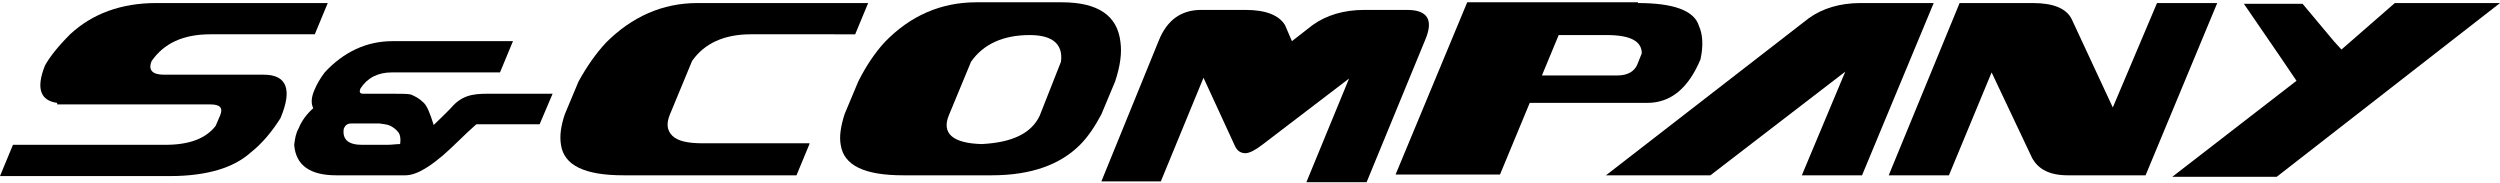 <?xml version="1.0" encoding="utf-8"?>
<!-- Generator: Adobe Illustrator 22.0.1, SVG Export Plug-In . SVG Version: 6.00 Build 0)  -->
<svg version="1.1" id="レイヤー_1" xmlns="http://www.w3.org/2000/svg" xmlns:xlink="http://www.w3.org/1999/xlink" x="0px"
	 y="0px" viewBox="0 0 328 24" style="enable-background:new 0 0 328 24;" xml:space="preserve">
<g>
	<path d="M7.5,13.5c-2.2-0.3-2.8-1.9-1.6-4.9c0.6-1.1,1.7-2.5,3.3-4.1c2.9-2.7,6.7-4.1,11.3-4.1H43l-1.7,4.1H27.6
		c-3.6,0-6.1,1.2-7.7,3.5c-0.5,1.2,0.1,1.8,1.6,1.8h13.1c3,0,3.8,1.9,2.2,5.7c-1.2,1.9-2.5,3.4-3.9,4.5c-1.1,1-2.6,1.8-4.3,2.3
		c-1.7,0.5-3.8,0.8-6.2,0.8H0l1.7-4.1h20c3.1,0,5.3-0.8,6.6-2.5l0.6-1.4c0.4-1-0.1-1.4-1.3-1.4H7.5z"/>
	<path d="M55.5,13.4c0.5,0.4,0.9,1.4,1.4,3c0,0,2.3-2.2,2.5-2.5c1.6-1.7,3.3-1.6,5.4-1.6c2,0,4.1,0,6.1,0c0.5,0,1,0,1.6,0l-1.7,4
		h-8.3c-1.5,1.3-2.9,2.8-4.4,4.1c-1.2,1-3.2,2.6-4.9,2.6h-9.1c-3.4,0-5.3-1.3-5.5-4c0.1-0.8,0.2-1.5,0.6-2.2c0.4-1,1.1-1.9,1.9-2.6
		c-0.3-0.6-0.3-1.4,0.2-2.5c0.3-0.7,0.7-1.4,1.3-2.2c2.5-2.7,5.5-4.1,8.9-4.1h15.8l-1.7,4.1H51.4c-1.8,0-3.2,0.7-4.1,2.1
		c-0.2,0.5-0.1,0.7,0.4,0.7c1.7,0,3.1,0,4.1,0c1,0,1.7,0,2.1,0.1C54.4,12.6,55,12.9,55.5,13.4z M52.3,17.4c-0.3-0.4-0.7-0.7-1.1-0.9
		c-0.4-0.2-0.9-0.2-1.4-0.3h-3.7c-0.5,0-0.8,0.2-1,0.7c-0.2,1.4,0.6,2.1,2.4,2.1h1.2c0.8,0,1.5,0,2.1,0c0.6,0,1.2-0.1,1.7-0.1
		C52.6,18.2,52.5,17.7,52.3,17.4z"/>
	<path d="M106.2,18.9l-1.7,4.1H81.8c-5.1,0-7.8-1.3-8.2-4c-0.2-1.2,0-2.5,0.5-4l1.8-4.3C77,8.7,78.2,7,79.5,5.6
		c3.4-3.4,7.4-5.2,12-5.2h22.4l-1.7,4.1H98.5c-3.5,0-6.1,1.2-7.7,3.5l-2.9,7c-0.5,1.2-0.4,2.1,0.3,2.8c0.7,0.7,2,1,4,1H106.2z"/>
	<path d="M118.7,23h-0.2c-5.1,0-7.8-1.3-8.2-4c-0.2-1.1,0-2.4,0.5-4l1.8-4.3c1-2,2.2-3.8,3.5-5.2c3.3-3.4,7.3-5.2,12-5.2h11.2
		c4.7,0,7.3,1.7,7.7,5.2c0.2,1.4,0,3.1-0.7,5.2l-1.8,4.3c-0.8,1.5-1.7,2.9-2.8,4c-2.6,2.6-6.4,4-11.6,4h-0.2h-5H118.7z M139.2,8.1
		c0.3-2.3-1.1-3.5-4.1-3.5c-3.5,0-6.1,1.2-7.7,3.5l-2.9,7c-1,2.4,0.5,3.7,4.3,3.8c4-0.2,6.5-1.4,7.6-3.7L139.2,8.1z"/>
	<path d="M157.9,10.2l-5.6,13.6h-7.8L152,5.4c1.1-2.8,3-4.1,5.6-4.1h5.8c2.7,0,4.4,0.7,5.2,2l0.9,2.1l2.7-2.1c1.8-1.3,4.1-2,6.8-2
		h5.6c2.7,0,3.5,1.3,2.4,3.9l-7.7,18.7h-7.9l5.6-13.6L165.6,19c-0.9,0.7-1.7,1.1-2.2,1.1c-0.6,0-1.1-0.3-1.4-1L157.9,10.2z"/>
	<path d="M214.9,0.4c4.7,0,7.4,1,8,3c0.5,1.1,0.6,2.6,0.2,4.4c-1.6,3.8-3.9,5.7-7,5.7h-15.4l-3.9,9.4h-13.7l9.4-22.6H214.9z
		 M214.8,8.5l0.6-1.5c0-1.6-1.5-2.4-4.6-2.4h-6.3l-2.2,5.3h9.9C213.5,9.9,214.4,9.4,214.8,8.5z"/>
	<path d="M242.1,9.4L224.4,23h-13.7l26.6-20.6c1.8-1.3,4.1-2,6.8-2h9.6L244.3,23h-7.9L242.1,9.4z"/>
	<path d="M283,0.4h7.9L281.5,23h-10.2c-2.4,0-3.9-0.8-4.7-2.3l-5.3-11.2L255.7,23h-7.9l9.3-22.6h9.6c2.7,0,4.4,0.7,5.1,2.1l5.4,11.6
		L283,0.4z"/>
	<path d="M301.3,10.6l-2.1-3.1l-4.8-7h7.7l4.1,4.9l1,1.1l7-6.1H328l-29.3,22.8h-13.7L301.3,10.6z"/>
</g>
</svg>
